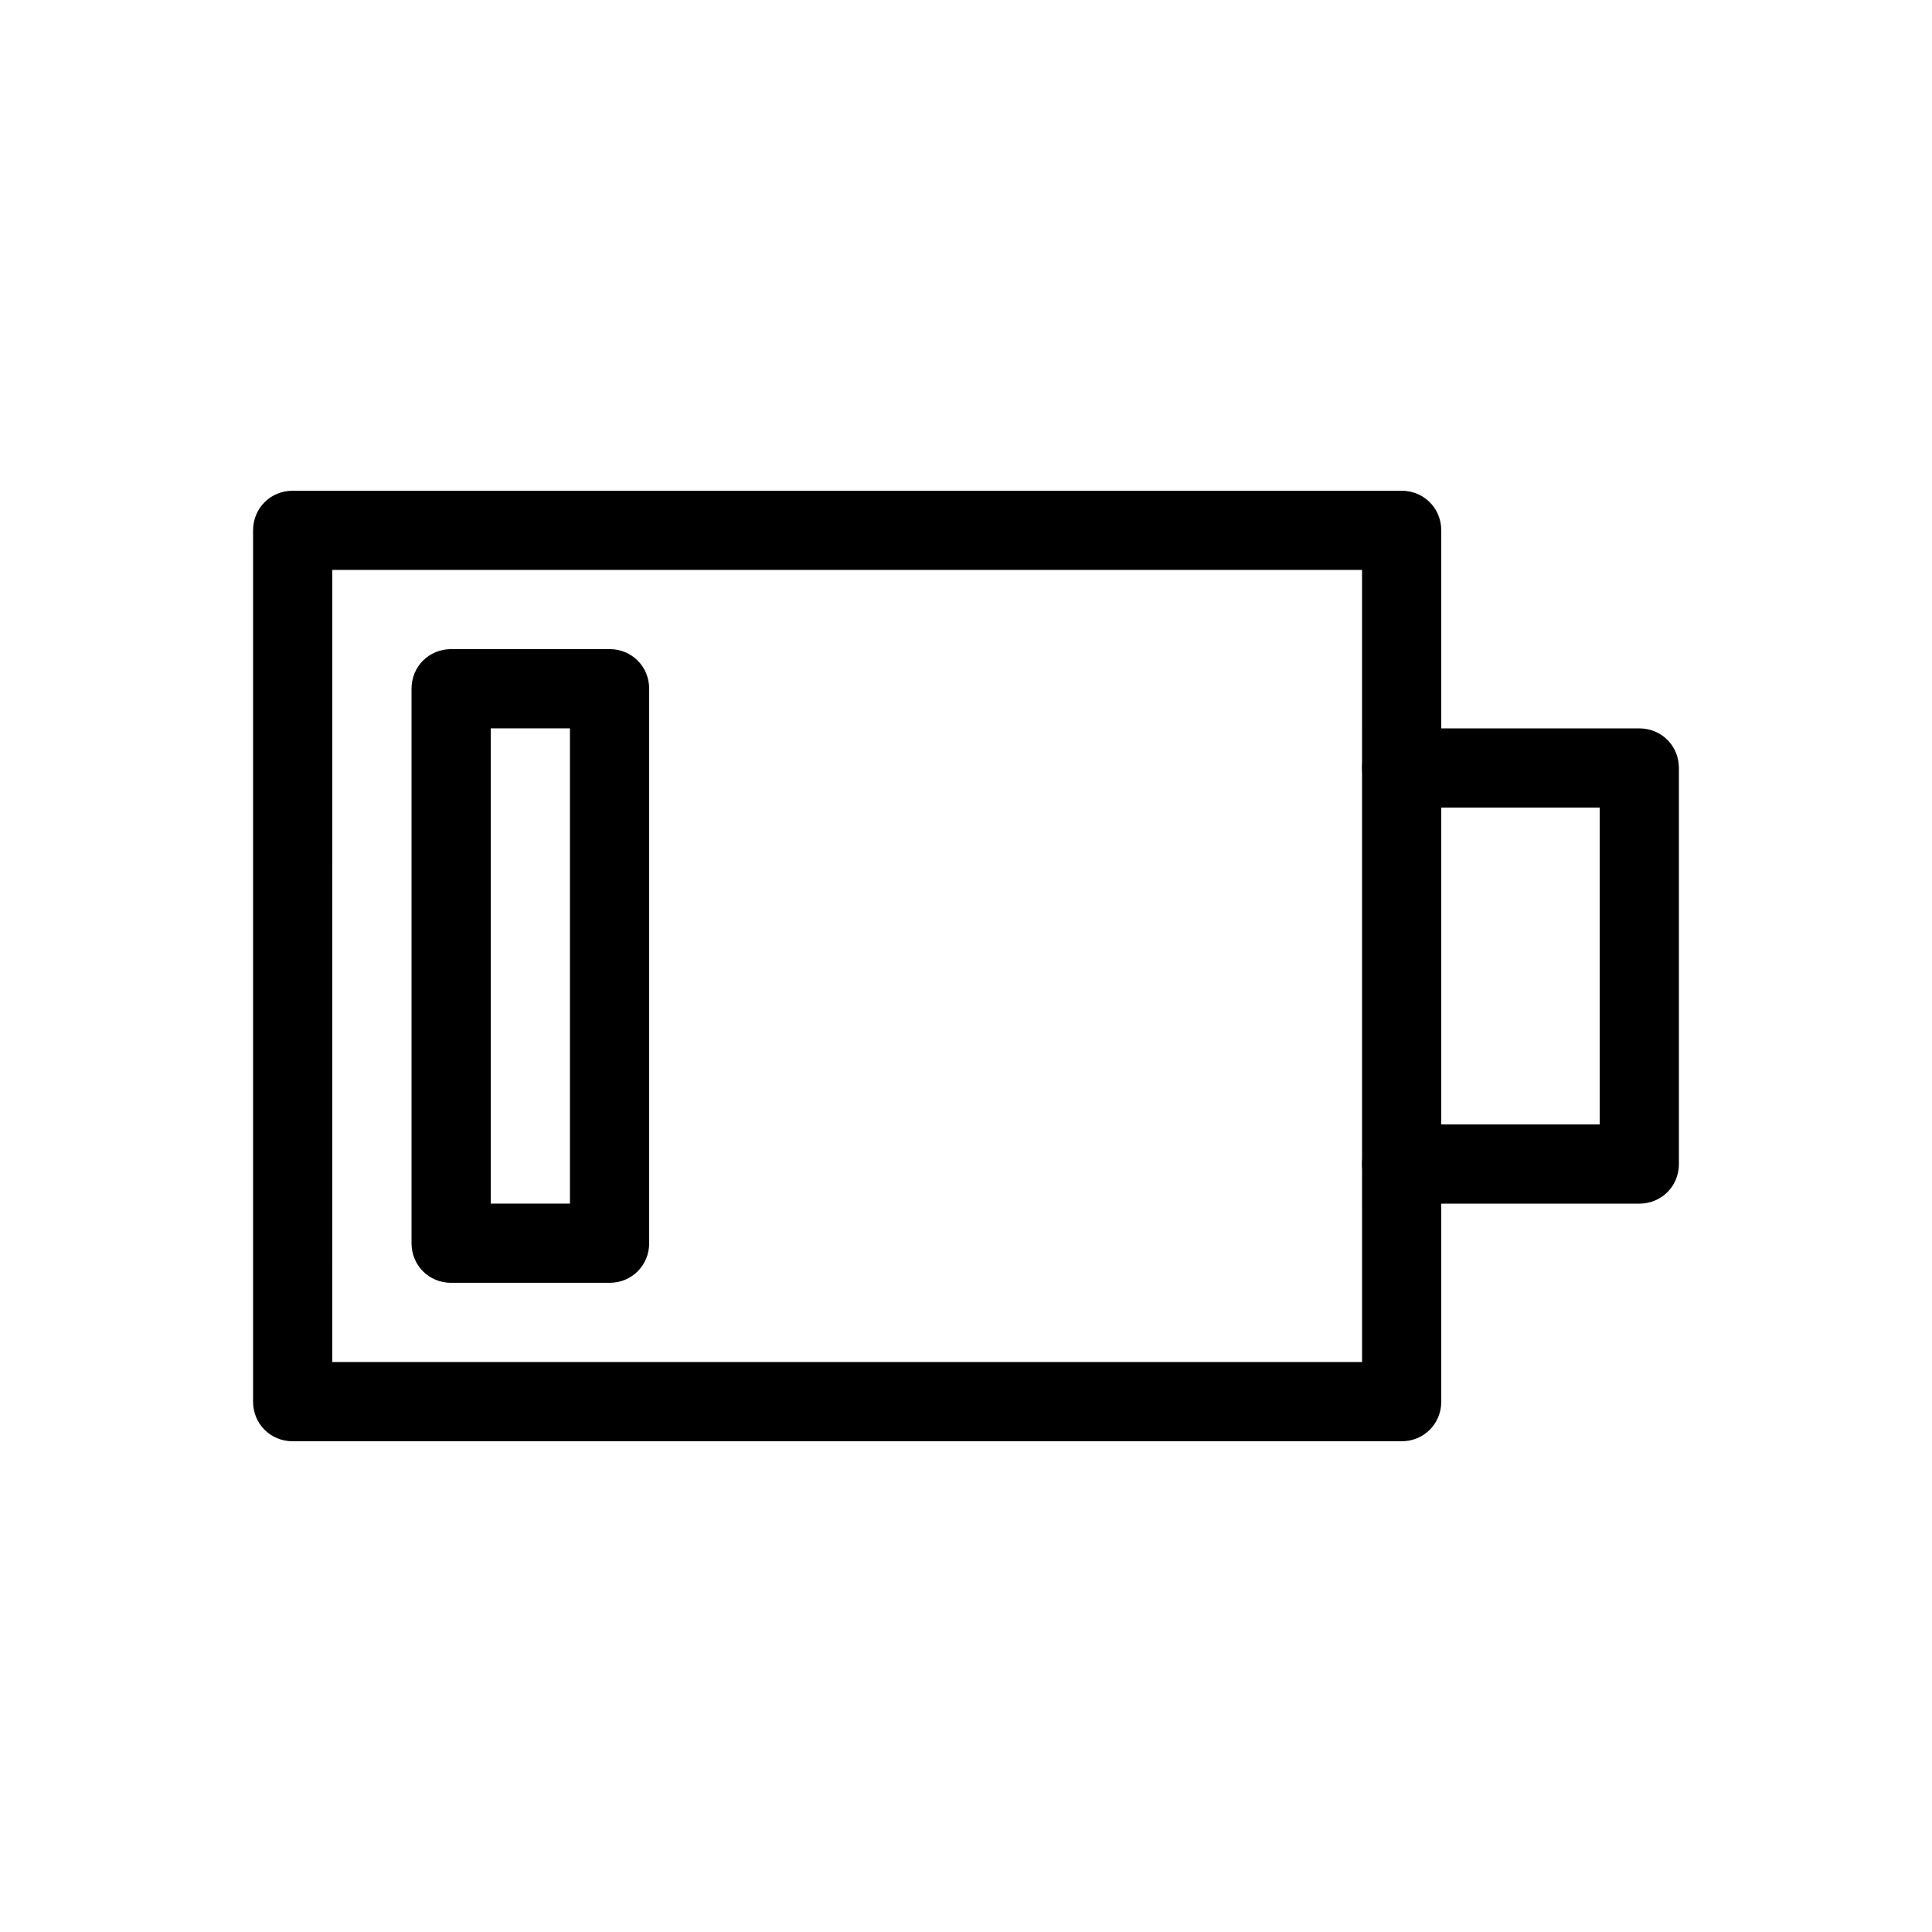 <?xml version="1.0" encoding="UTF-8"?>
<!-- Uploaded to: SVG Find, www.svgrepo.com, Generator: SVG Find Mixer Tools -->
<svg fill="#000000" width="800px" height="800px" version="1.1" viewBox="144 144 512 512" xmlns="http://www.w3.org/2000/svg">
 <g>
  <path d="m515.45 525.95h-293.89c-5.875 0-10.492-4.617-10.492-10.496v-230.91c0-5.875 4.617-10.492 10.496-10.492h293.89c5.875 0 10.492 4.617 10.492 10.496v230.91c0 5.875-4.617 10.492-10.496 10.492zm-283.39-20.992h272.9l-0.004-209.92h-272.89z"/>
  <path d="m578.43 462.98h-62.977c-5.879 0-10.496-4.617-10.496-10.496 0-5.879 4.617-10.496 10.496-10.496h52.48v-83.969h-52.48c-5.875 0-10.496-4.621-10.496-10.496 0-5.879 4.621-10.496 10.496-10.496h62.977c5.879 0 10.496 4.617 10.496 10.496v104.96c0 5.875-4.617 10.496-10.496 10.496z"/>
  <path d="m305.54 483.96h-41.984c-5.879 0-10.496-4.617-10.496-10.492v-146.95c0-5.879 4.617-10.496 10.496-10.496h41.984c5.875 0 10.496 4.617 10.496 10.496v146.95c0 5.875-4.621 10.492-10.496 10.492zm-31.488-20.988h20.992v-125.95h-20.992z"/>
 </g>
</svg>